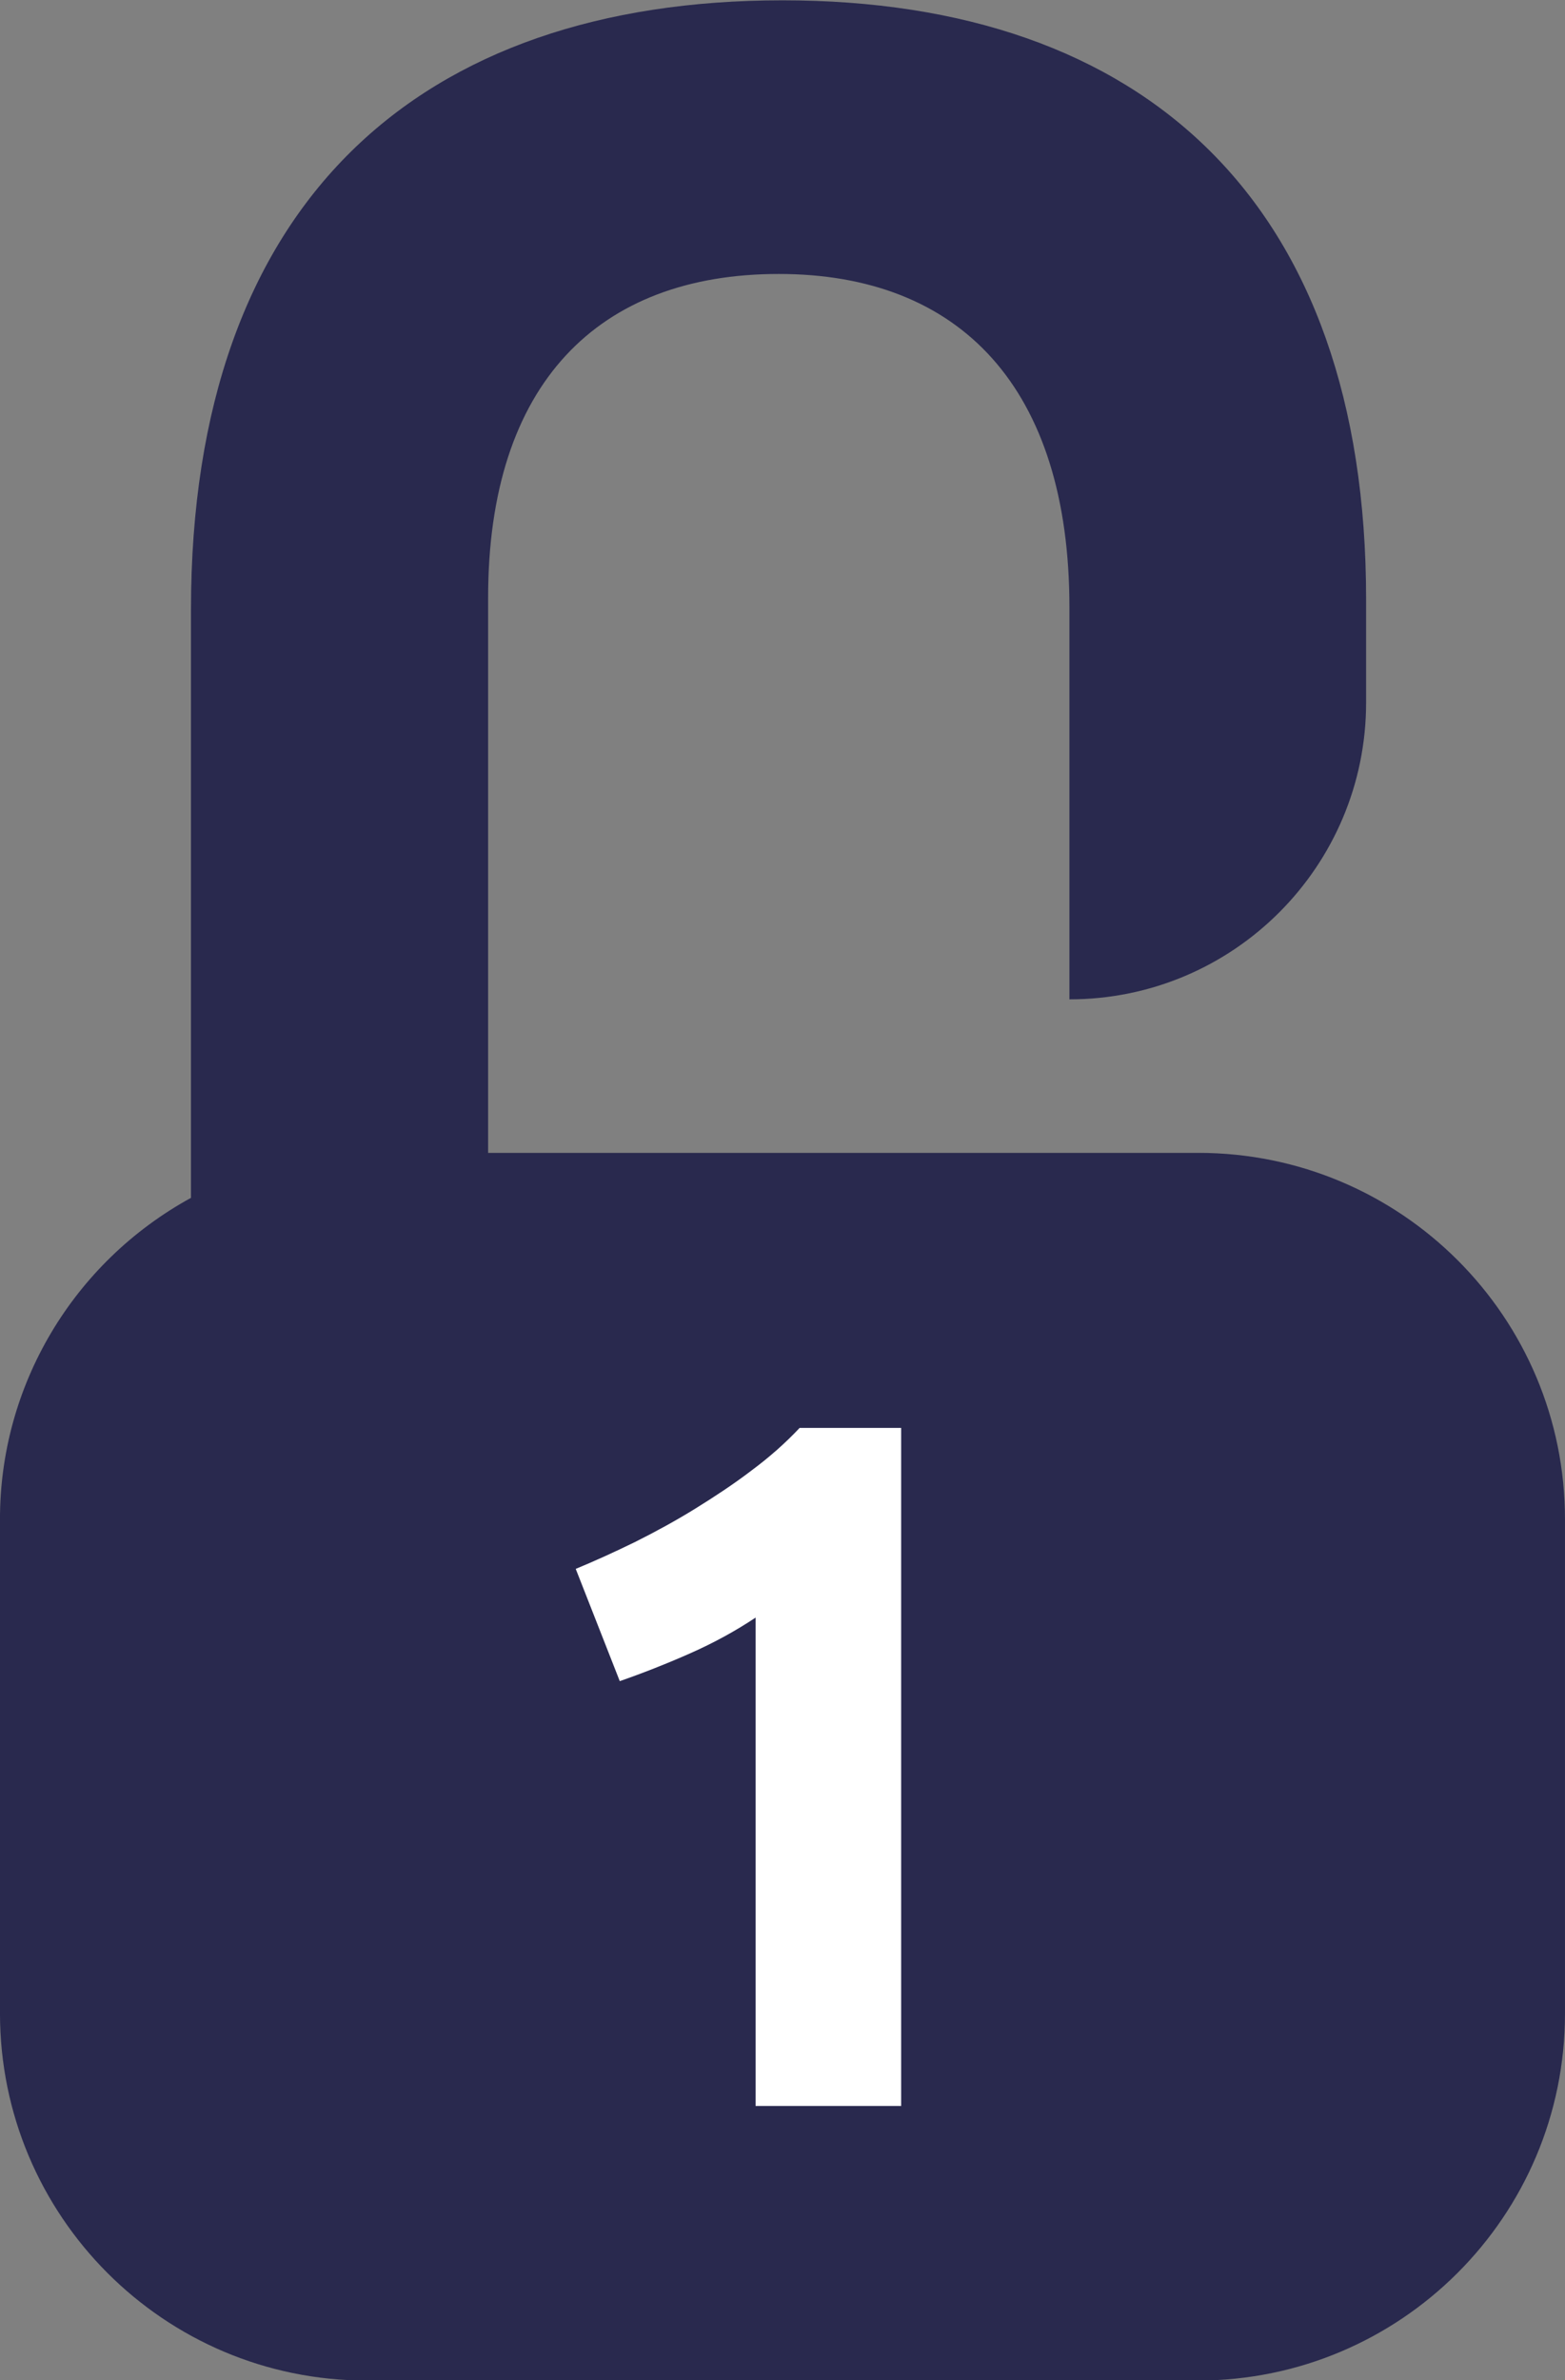 <?xml version="1.0" encoding="utf-8"?>
<!-- Generator: Adobe Illustrator 24.0.0, SVG Export Plug-In . SVG Version: 6.00 Build 0)  -->
<svg version="1.1" id="Capa_1" xmlns="http://www.w3.org/2000/svg" xmlns:xlink="http://www.w3.org/1999/xlink" x="0px" y="0px"
	 viewBox="0 0 337.6 513.2" style="enable-background:new 0 0 337.6 513.2;" xml:space="preserve">
<rect x="0" y="0" width="337.6" height="513.2" fill="#808080" stroke="none"/>
<style type="text/css">
	.st0{fill:#29294E;}
	.st1{enable-background:new    ;}
	.st2{fill:#FFFFFF;}
</style>
<g id="Grupo_309" transform="translate(-2837.604 -4126.931)">
	<path id="Trazado_732" class="st0" d="M3096.1,4375.5h-153.2v-119.7c0-46.1,23.7-69.8,62.7-69.8c39.1,0,62.7,24.5,62.7,71.9v84.5
		c35.4,0,64-28.7,64-64v-22.2c0-85.6-47.8-129.2-125.9-129.2s-127.6,43.2-127.6,131.4v126.8c-25.4,13.9-41.3,40.5-41.2,69.5V4561
		c0,43.7,35.4,79.2,79.1,79.2c0,0,0,0,0,0h179.3c43.7,0,79.2-35.4,79.2-79.1c0,0,0,0,0,0v-106.4
		C3175.3,4410.9,3139.8,4375.5,3096.1,4375.5C3096.1,4375.5,3096.1,4375.5,3096.1,4375.5"/>
	<g class="st1">
		<path class="st2" d="M2961.8,4465.2c4.1-1.7,8.3-3.6,12.8-5.8c4.4-2.2,8.8-4.6,13-7.2c4.2-2.6,8.3-5.3,12.1-8.2
			c3.9-2.9,7.3-5.9,10.4-9.2h21.9V4581h-31.4v-105.3c-4.2,2.8-8.9,5.4-14.1,7.7c-5.2,2.3-10.3,4.3-15.2,6L2961.8,4465.2z"/>
	</g>
</g>
</svg>
